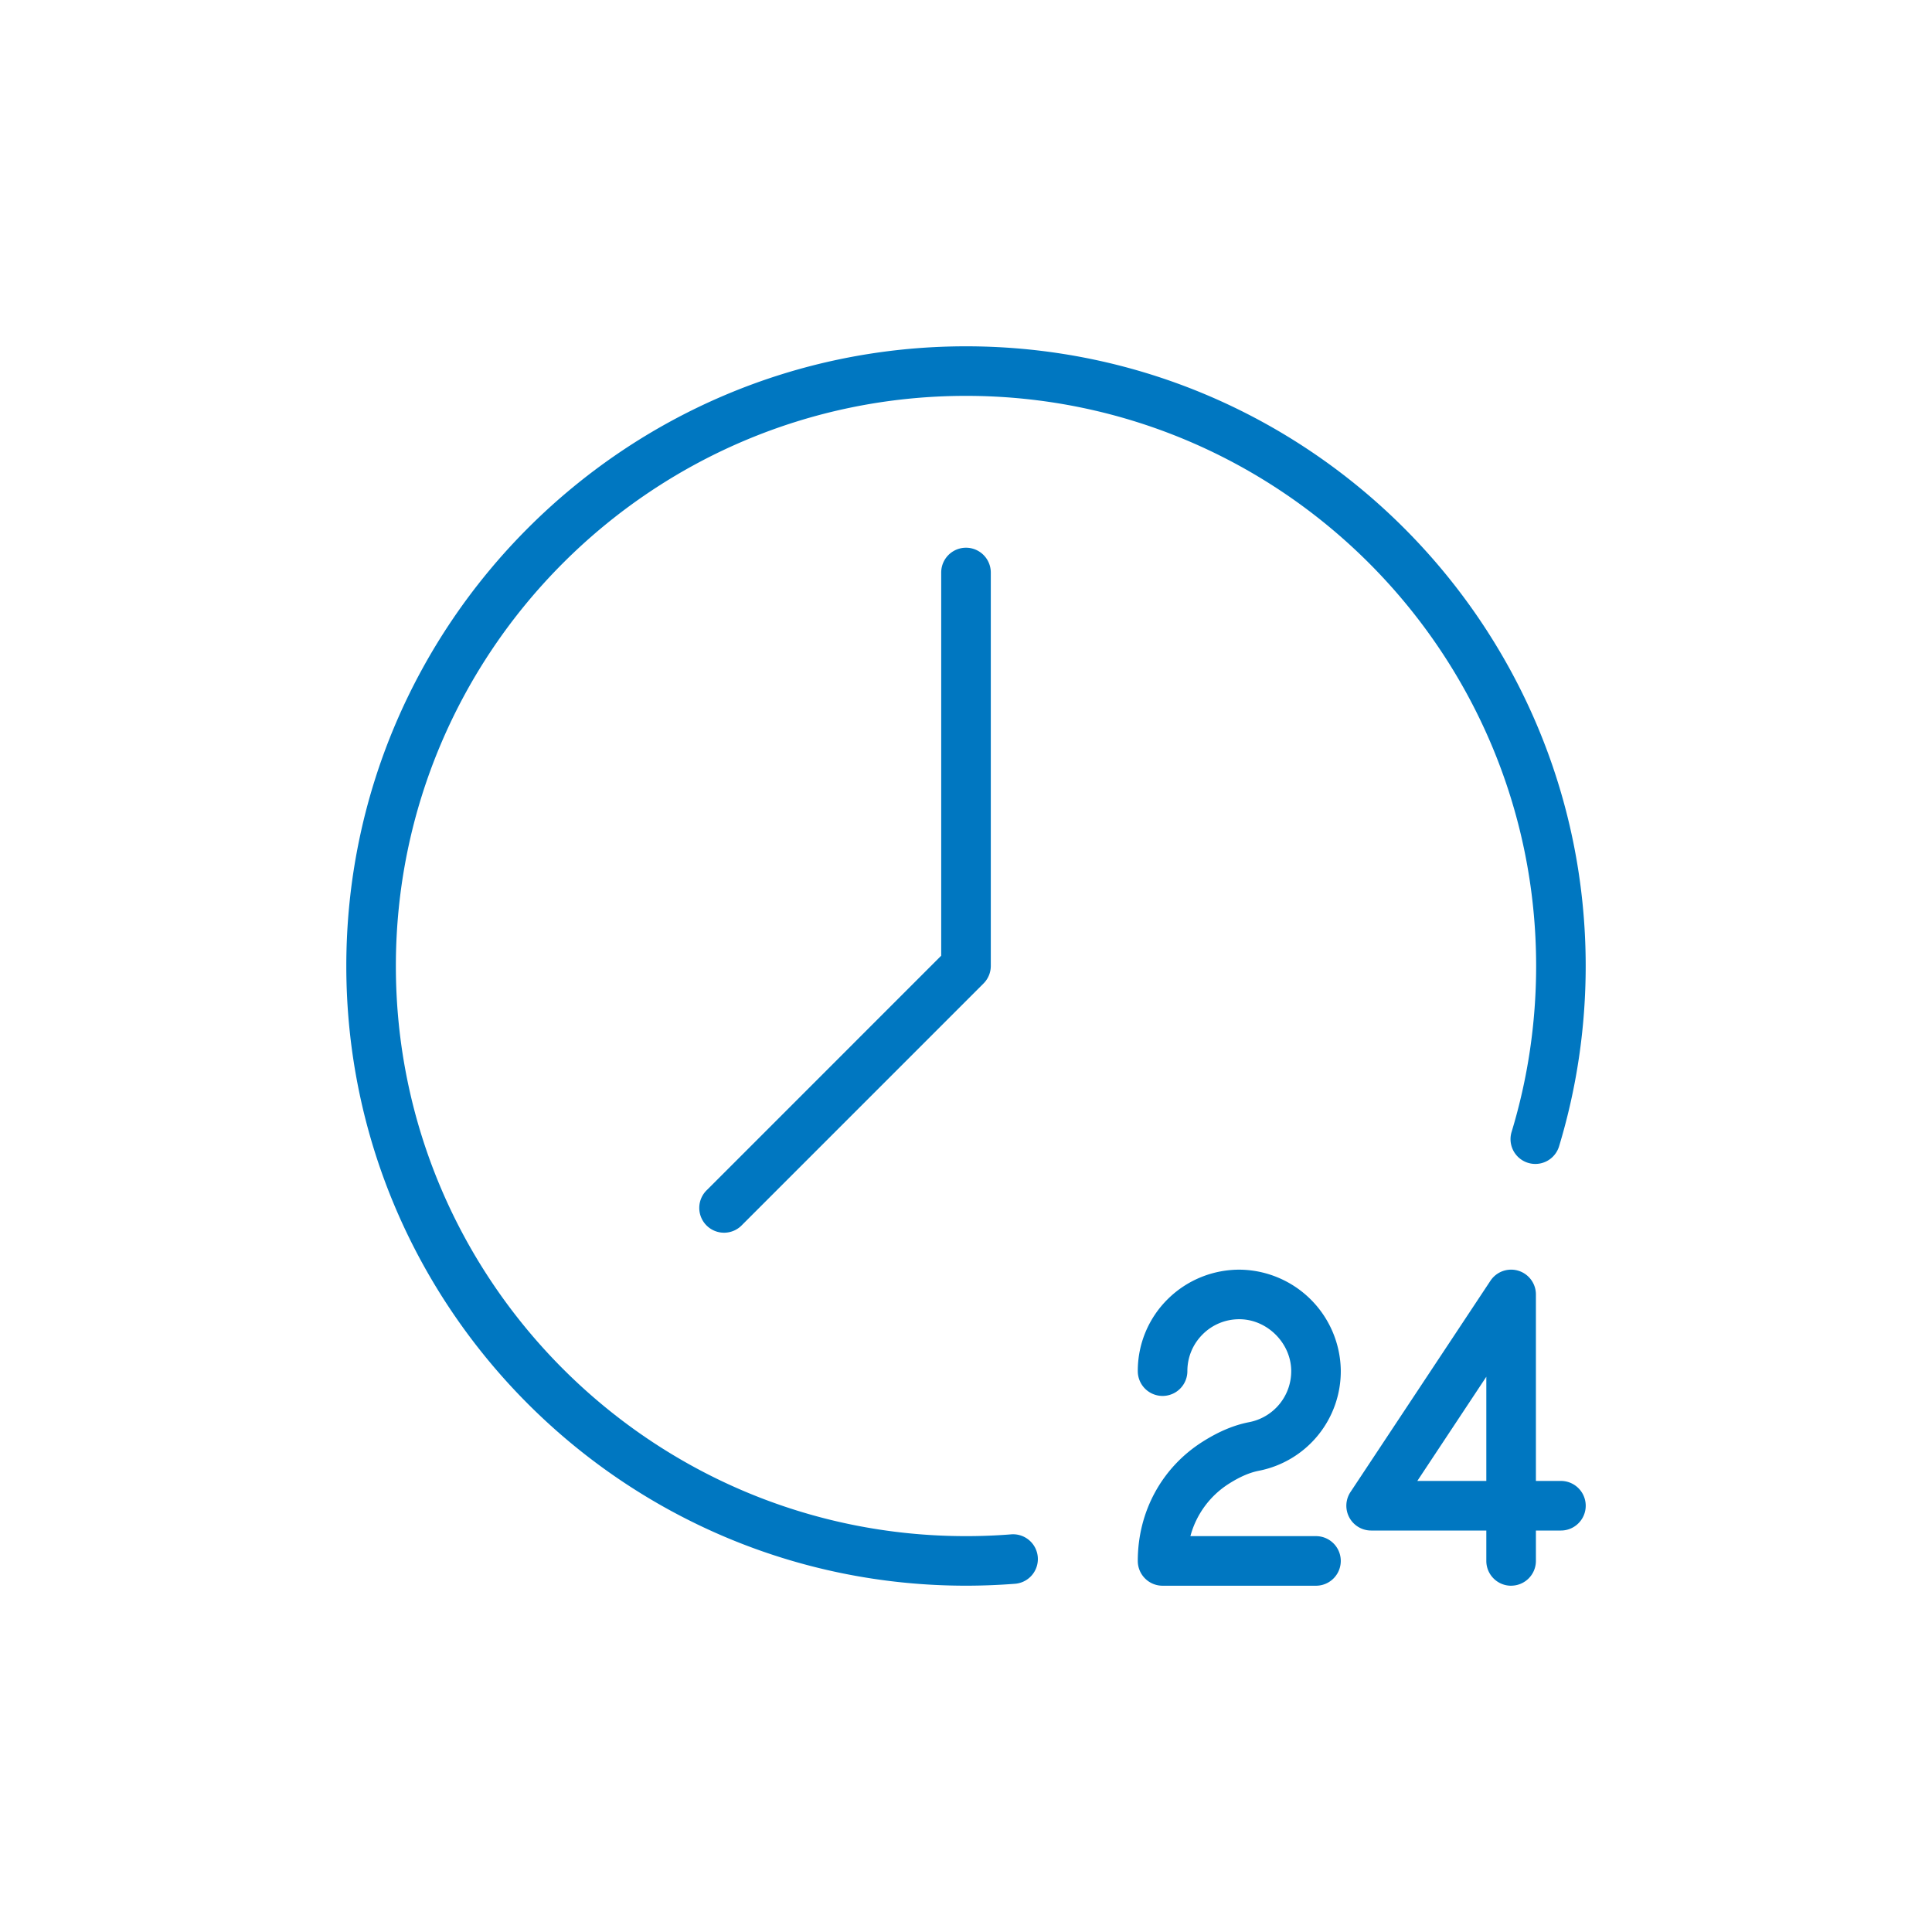 <svg xmlns="http://www.w3.org/2000/svg" version="1.1" xmlns:xlink="http://www.w3.org/1999/xlink" width="512" height="512" x="0" y="0" viewBox="0 0 60 60" style="enable-background:new 0 0 512 512" xml:space="preserve" class=""><g><path d="M30 49.245c.5 0 1.007-.02 1.504-.058a.77.77 0 1 0-.119-1.535c-.457.036-.923.054-1.385.054-9.763 0-17.706-7.943-17.706-17.706S20.237 12.294 30 12.294 47.706 20.237 47.706 30c0 1.757-.257 3.491-.762 5.153a.77.77 0 0 0 1.474.448c.548-1.808.827-3.692.827-5.601 0-10.612-8.633-19.245-19.245-19.245S10.755 19.388 10.755 30 19.388 49.245 30 49.245z" fill="#0077c1" opacity="1" data-original="#000000" class=""></path><path d="M29.23 17.78V29.68l-7.272 7.273a.77.77 0 1 0 1.088 1.089l7.498-7.499A.77.77 0 0 0 30.77 30V17.78a.77.77 0 1 0-1.54 0zM38.175 46.072c.335-.211.634-.34.915-.395a3.15 3.15 0 0 0 2.549-3.14 3.174 3.174 0 0 0-3.108-3.106 3.159 3.159 0 0 0-2.258.907 3.127 3.127 0 0 0-.938 2.244.77.77 0 1 0 1.54 0c0-.435.17-.842.48-1.148a1.6 1.6 0 0 1 1.132-.464h.023c.85.012 1.577.74 1.59 1.59a1.612 1.612 0 0 1-1.304 1.606c-.472.091-.944.289-1.444.605-1.263.798-2.017 2.167-2.017 3.705 0 .425.344.77.77.77h4.764a.77.77 0 1 0 0-1.54h-3.9a2.777 2.777 0 0 1 1.206-1.634zM46.93 49.245a.77.77 0 0 0 .769-.77v-.943h.777a.77.77 0 1 0 0-1.54h-.777V40.2a.77.77 0 0 0-1.412-.425l-4.347 6.562a.77.77 0 0 0 .642 1.195h3.577v.944c0 .425.345.77.77.77zm-2.914-3.253 2.143-3.236v3.236z" fill="#0077c1" opacity="1" data-original="#000000" class=""></path></g></svg>